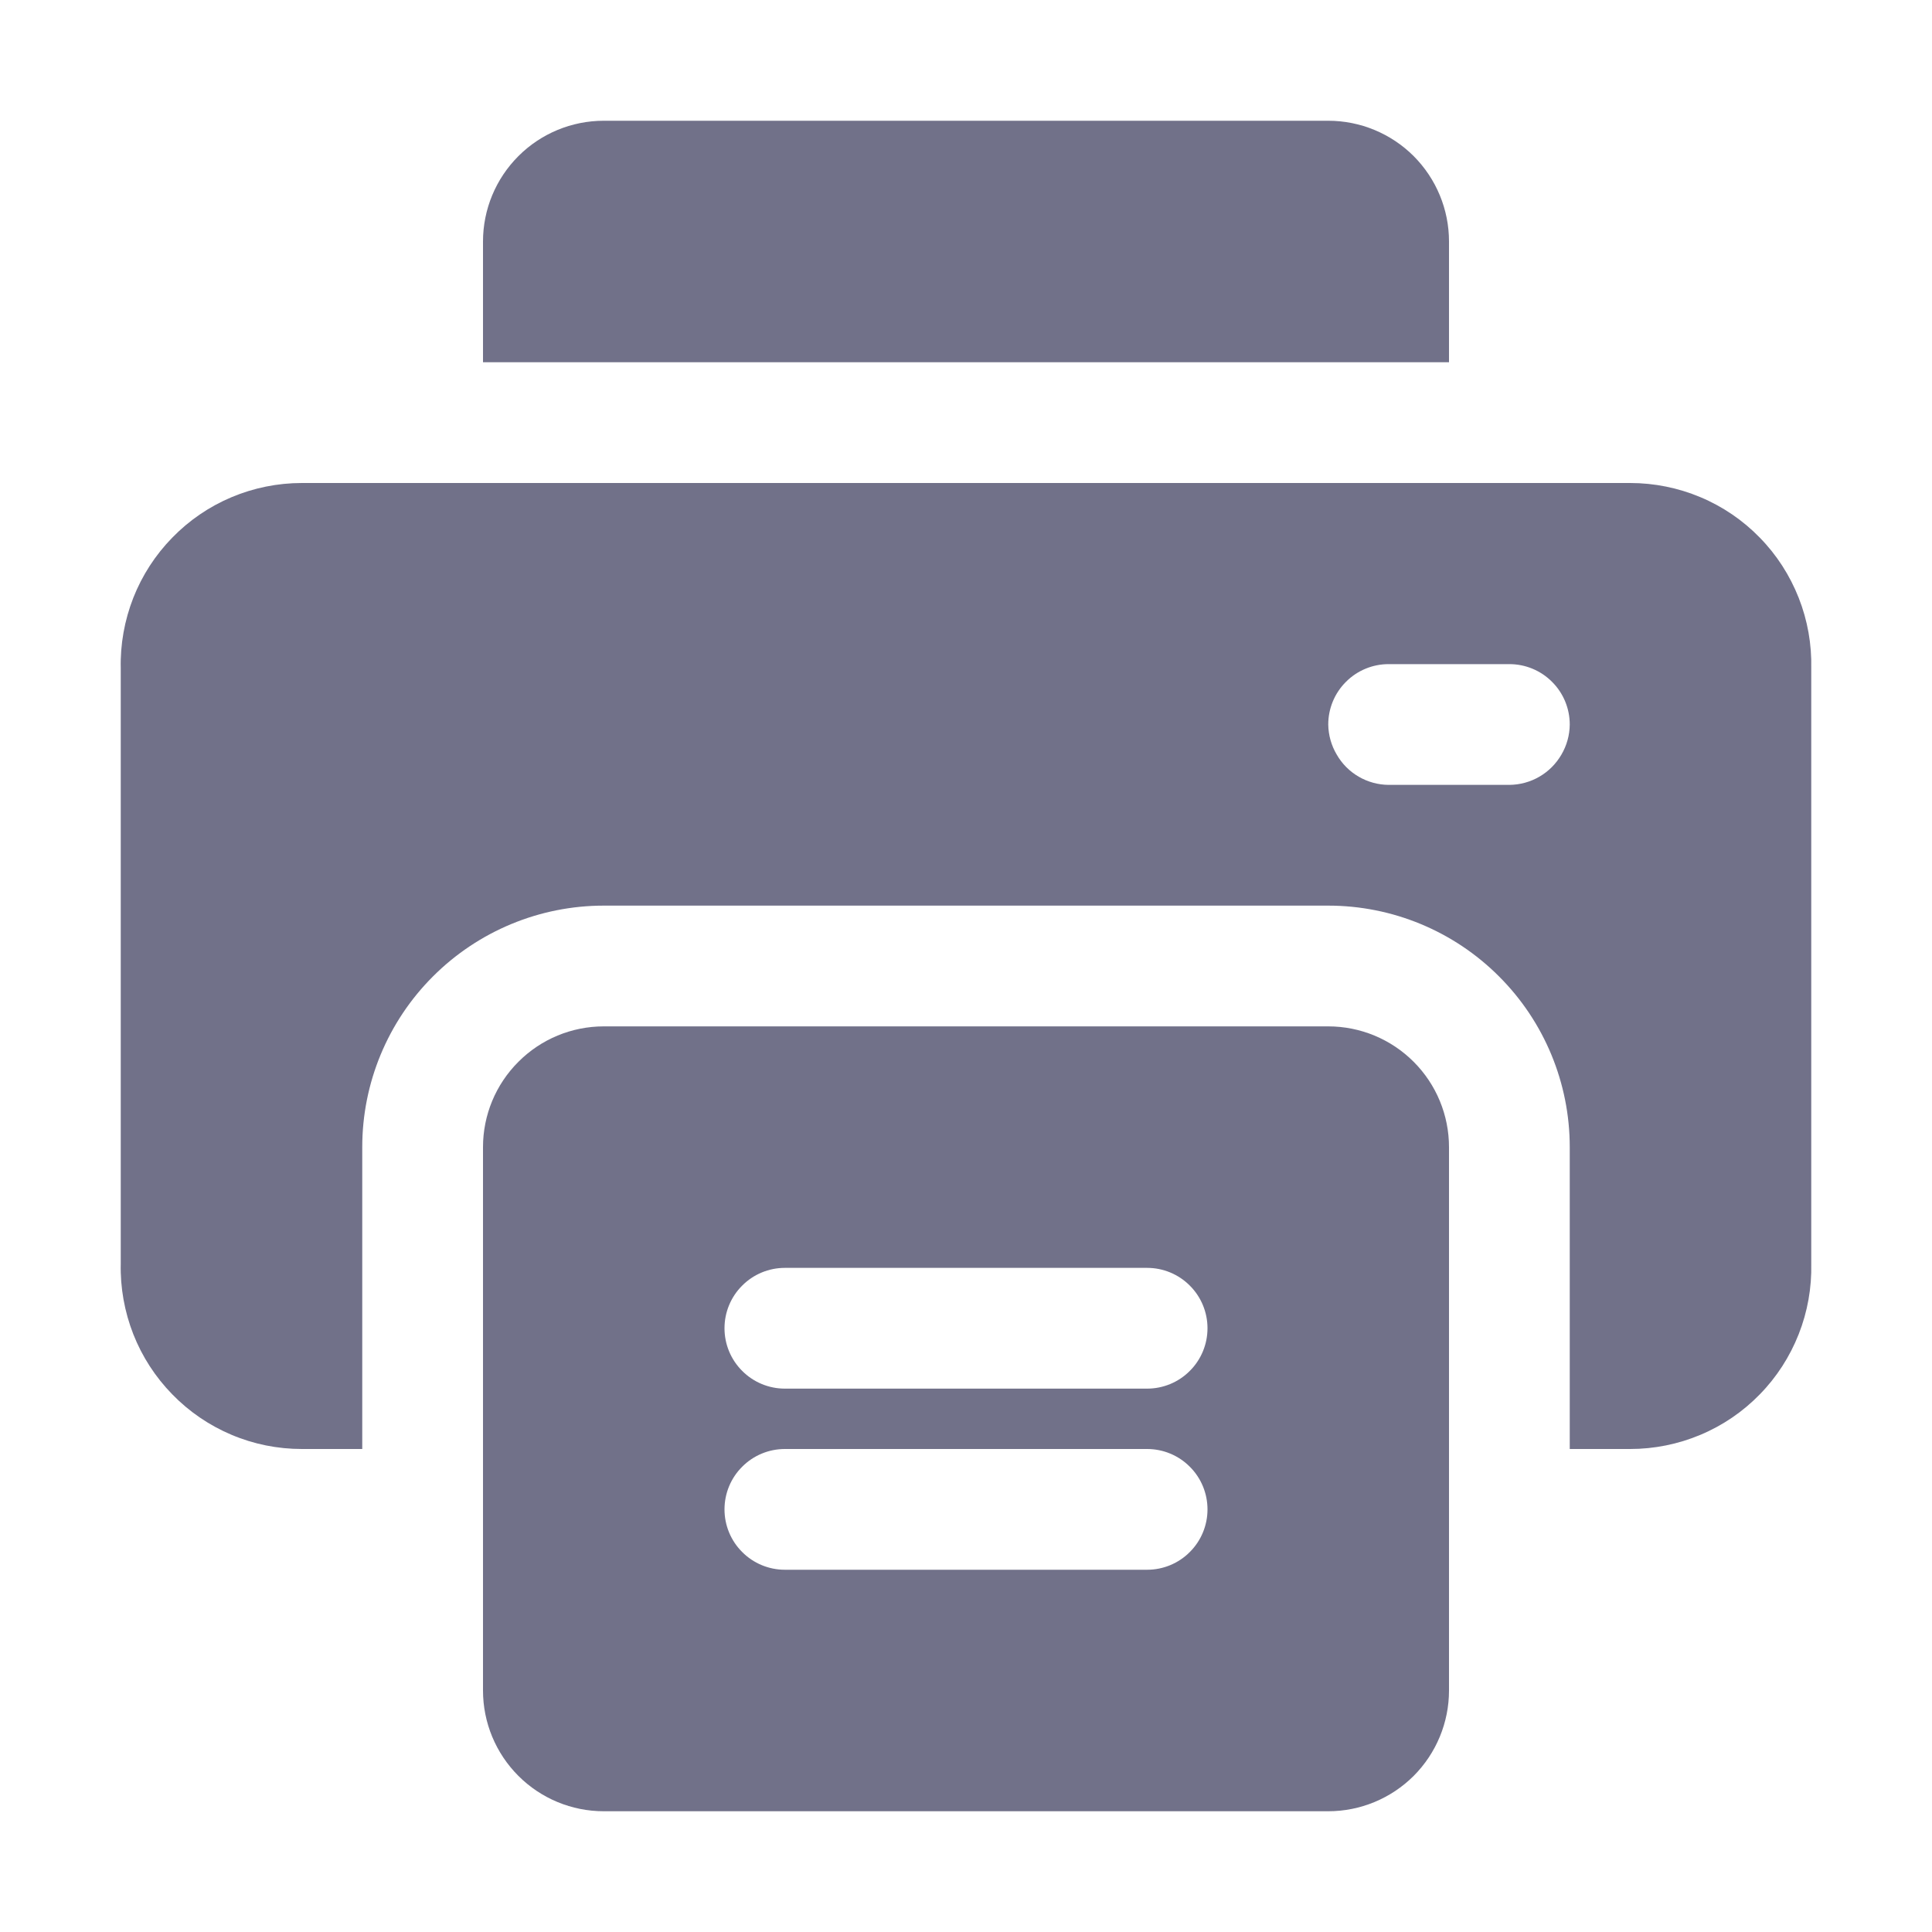 <svg width="24" height="24" viewBox="0 0 24 24" fill="none" xmlns="http://www.w3.org/2000/svg">
<path fill-rule="evenodd" clip-rule="evenodd" d="M16.5 12.75C16.898 12.75 17.279 12.908 17.561 13.19C17.842 13.471 18 13.852 18 14.25V21C18 21.398 17.842 21.779 17.561 22.061C17.279 22.342 16.898 22.5 16.5 22.5H7.5C7.102 22.5 6.721 22.342 6.44 22.061C6.158 21.779 6 21.398 6 21V14.25C6 13.852 6.158 13.471 6.44 13.19C6.721 12.908 7.102 12.75 7.5 12.75H16.5ZM9.75 18C9.551 18 9.36 18.079 9.22 18.22C9.079 18.36 9 18.551 9 18.75C9 18.949 9.079 19.14 9.22 19.28C9.36 19.421 9.551 19.5 9.75 19.5H14.25C14.449 19.5 14.64 19.421 14.78 19.28C14.921 19.14 15 18.949 15 18.75C15 18.551 14.921 18.36 14.78 18.22C14.64 18.079 14.449 18 14.25 18H9.75ZM9.75 15.75C9.551 15.75 9.36 15.829 9.22 15.97C9.079 16.11 9 16.301 9 16.5C9 16.699 9.079 16.89 9.22 17.03C9.36 17.171 9.551 17.25 9.75 17.25H14.25C14.449 17.25 14.64 17.171 14.78 17.03C14.921 16.89 15 16.699 15 16.5C15 16.301 14.921 16.11 14.78 15.97C14.64 15.829 14.449 15.75 14.25 15.75H9.75Z" fill="#717189"/>
<path fill-rule="evenodd" clip-rule="evenodd" d="M20.25 6C20.55 6 20.847 6.06 21.123 6.176C21.4 6.292 21.651 6.463 21.86 6.678C22.07 6.892 22.234 7.147 22.344 7.426C22.454 7.705 22.507 8.003 22.5 8.303V15.697C22.507 15.997 22.454 16.295 22.344 16.574C22.234 16.853 22.07 17.108 21.86 17.322C21.651 17.537 21.4 17.708 21.123 17.824C20.847 17.94 20.55 18 20.25 18H19.5V14.25C19.5 13.454 19.184 12.691 18.621 12.129C18.059 11.566 17.296 11.25 16.5 11.25H7.5C6.705 11.25 5.942 11.566 5.379 12.129C4.816 12.691 4.5 13.454 4.5 14.25V18H3.75C3.45 18 3.153 17.941 2.877 17.824C2.601 17.708 2.35 17.537 2.141 17.322C1.931 17.108 1.766 16.853 1.656 16.574C1.547 16.295 1.493 15.997 1.5 15.697V8.303C1.493 8.003 1.547 7.705 1.656 7.426C1.766 7.147 1.931 6.892 2.141 6.678C2.35 6.463 2.601 6.292 2.877 6.176C3.153 6.06 3.45 6 3.75 6H20.25ZM17.25 8.25C17.051 8.25 16.86 8.329 16.72 8.47C16.579 8.61 16.5 8.801 16.5 9C16.502 9.132 16.538 9.261 16.606 9.375C16.671 9.488 16.765 9.583 16.878 9.648C16.991 9.714 17.119 9.749 17.25 9.75H18.75C18.881 9.749 19.01 9.714 19.123 9.648C19.236 9.583 19.33 9.488 19.396 9.375C19.463 9.261 19.499 9.132 19.5 9C19.5 8.801 19.421 8.61 19.28 8.47C19.14 8.329 18.949 8.25 18.75 8.25H17.25Z" fill="#717189"/>
<path d="M16.5 1.5C16.898 1.5 17.279 1.658 17.561 1.939C17.842 2.221 18 2.602 18 3V4.5H6V3C6 2.602 6.158 2.221 6.44 1.939C6.721 1.658 7.102 1.5 7.5 1.5H16.5Z" fill="#717189"/>
</svg>
